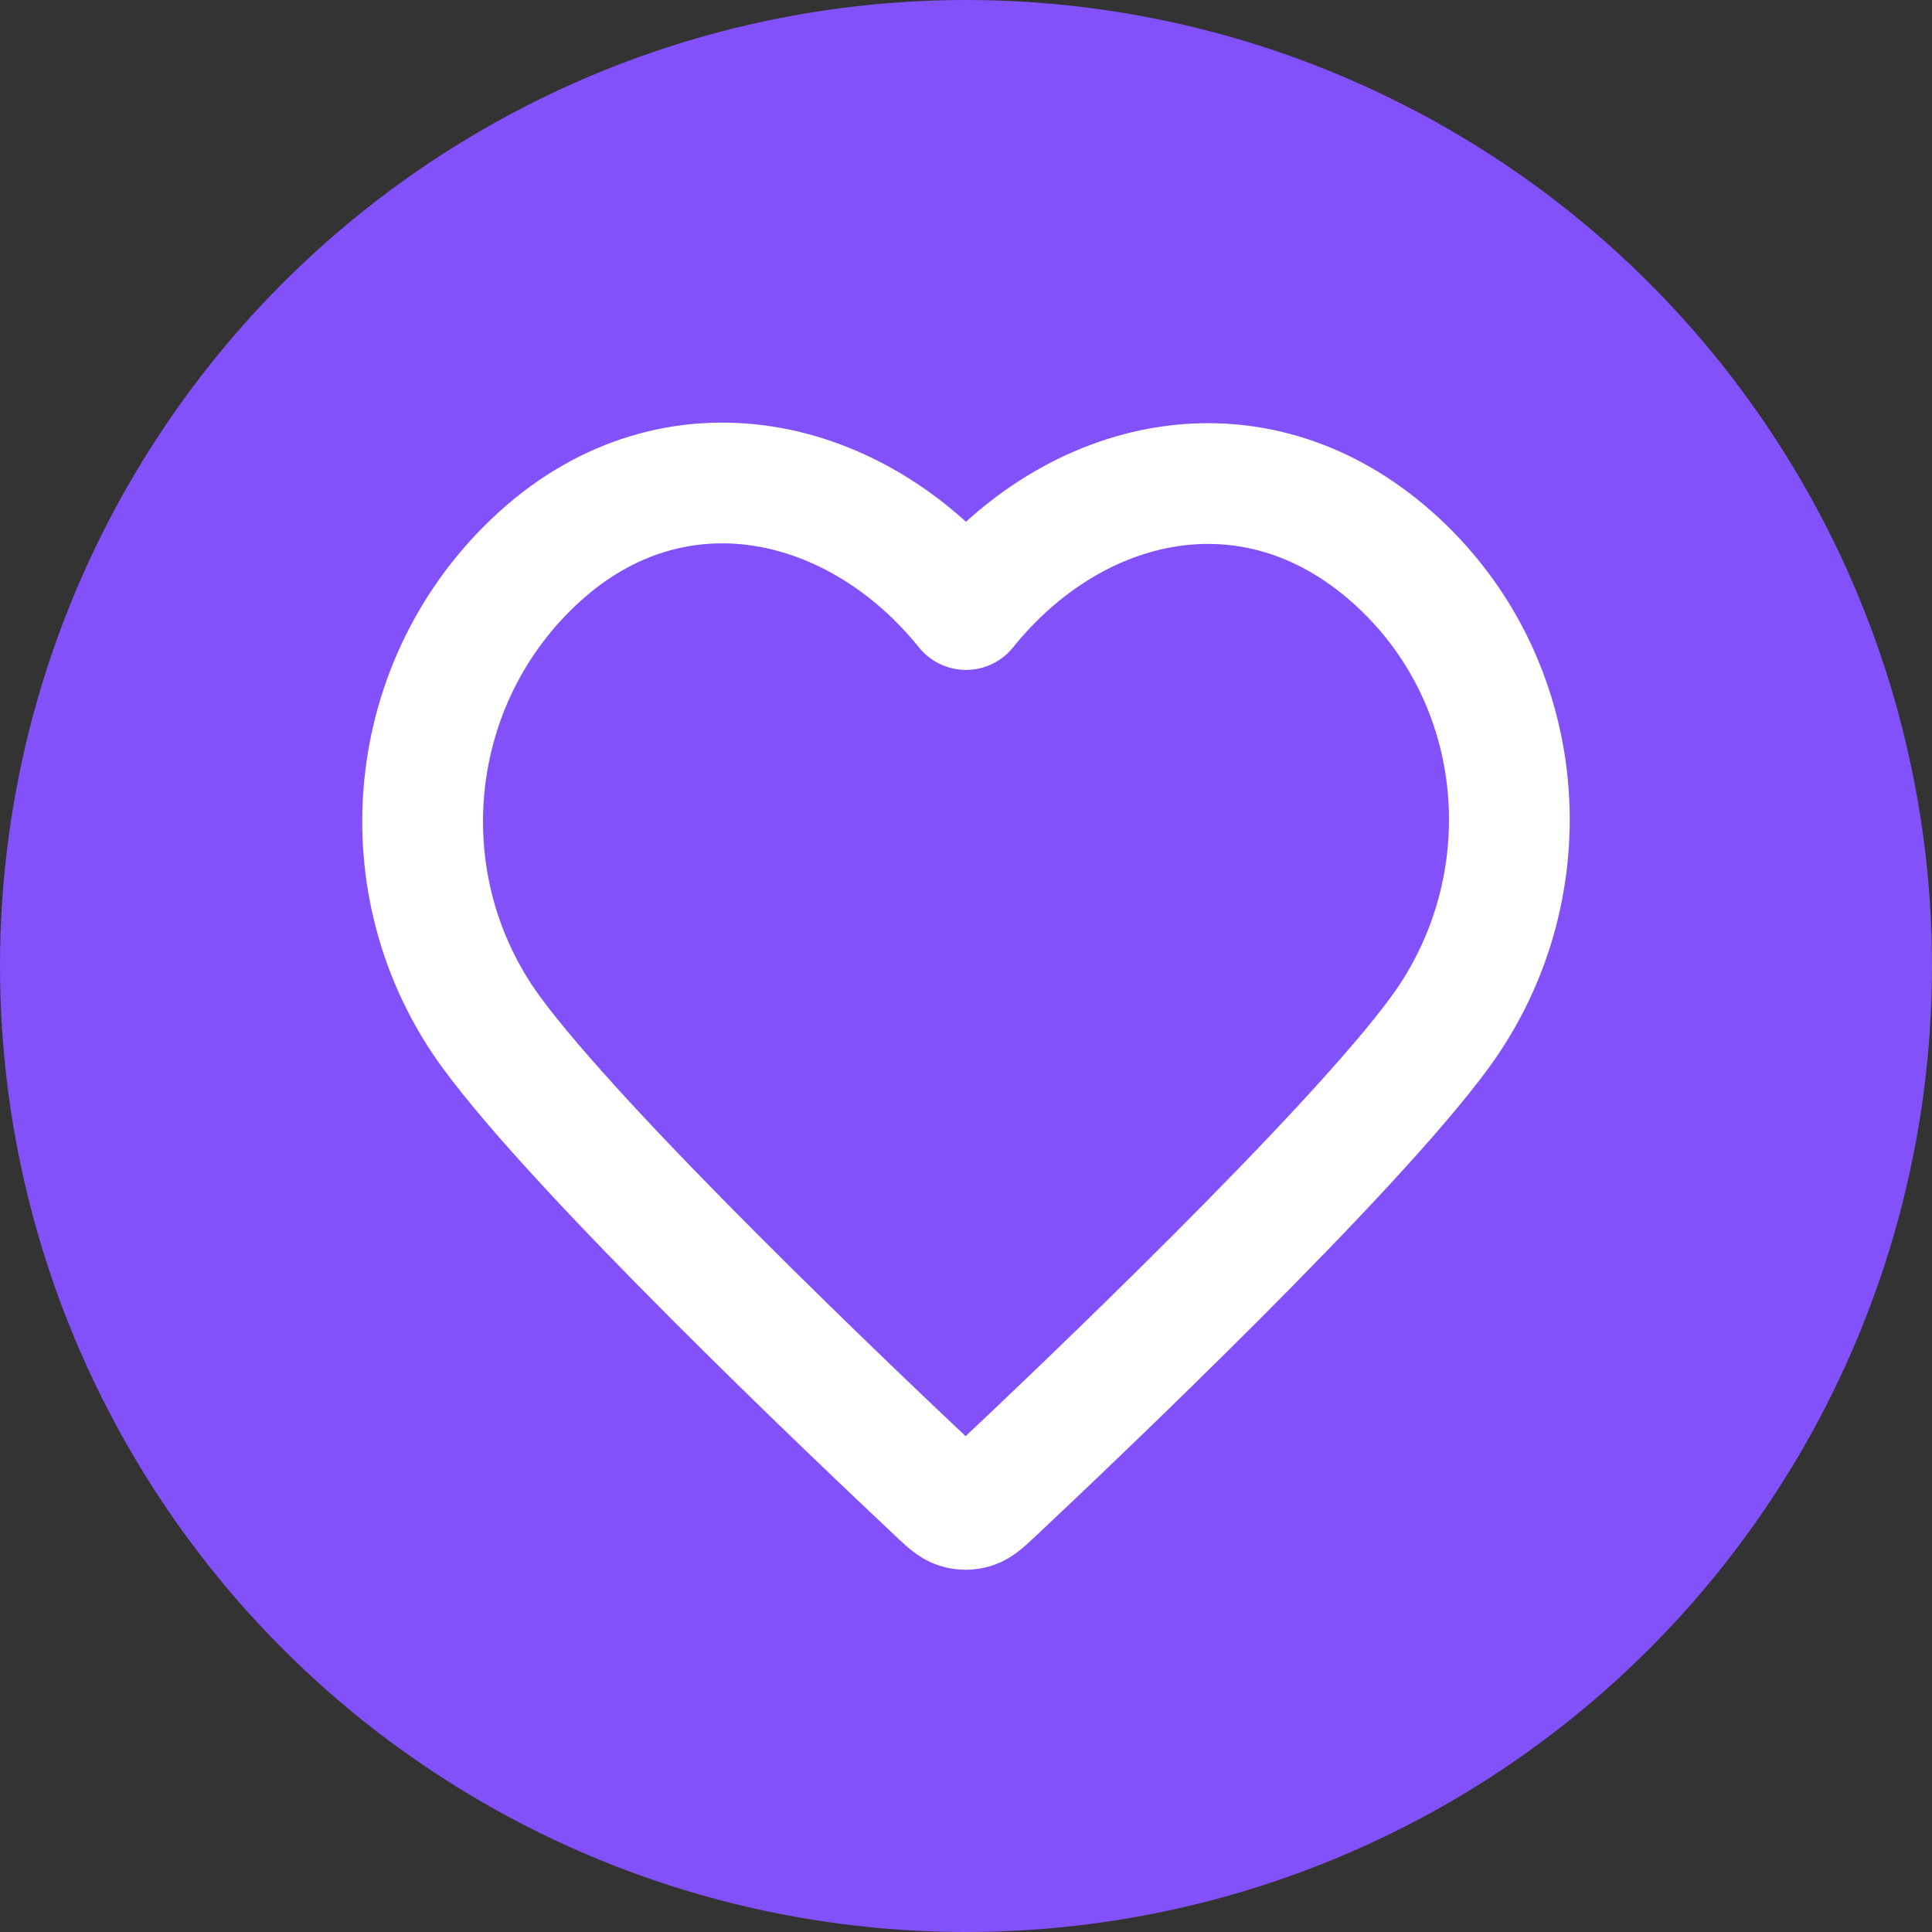 <svg width="32" height="32" viewBox="0 0 32 32" fill="none" xmlns="http://www.w3.org/2000/svg">
<rect x="0" y="0" width="32" height="32" fill="#333333" stroke="none"/>
<circle cx="16" cy="16" r="16" fill="#8251F9"/>
<path fill-rule="evenodd" clip-rule="evenodd" d="M16 10.096C14.201 7.863 11.194 7.173 8.939 9.218C6.685 11.262 6.367 14.68 8.138 17.098C9.61 19.108 14.065 23.348 15.525 24.72C15.688 24.873 15.77 24.95 15.865 24.98C15.948 25.007 16.039 25.007 16.122 24.98C16.218 24.95 16.299 24.873 16.463 24.72C17.923 23.348 22.378 19.108 23.85 17.098C25.62 14.68 25.342 11.241 23.048 9.218C20.755 7.195 17.799 7.863 16 10.096Z" stroke="white" stroke-width="2" stroke-linecap="round" stroke-linejoin="round"/>
</svg>
